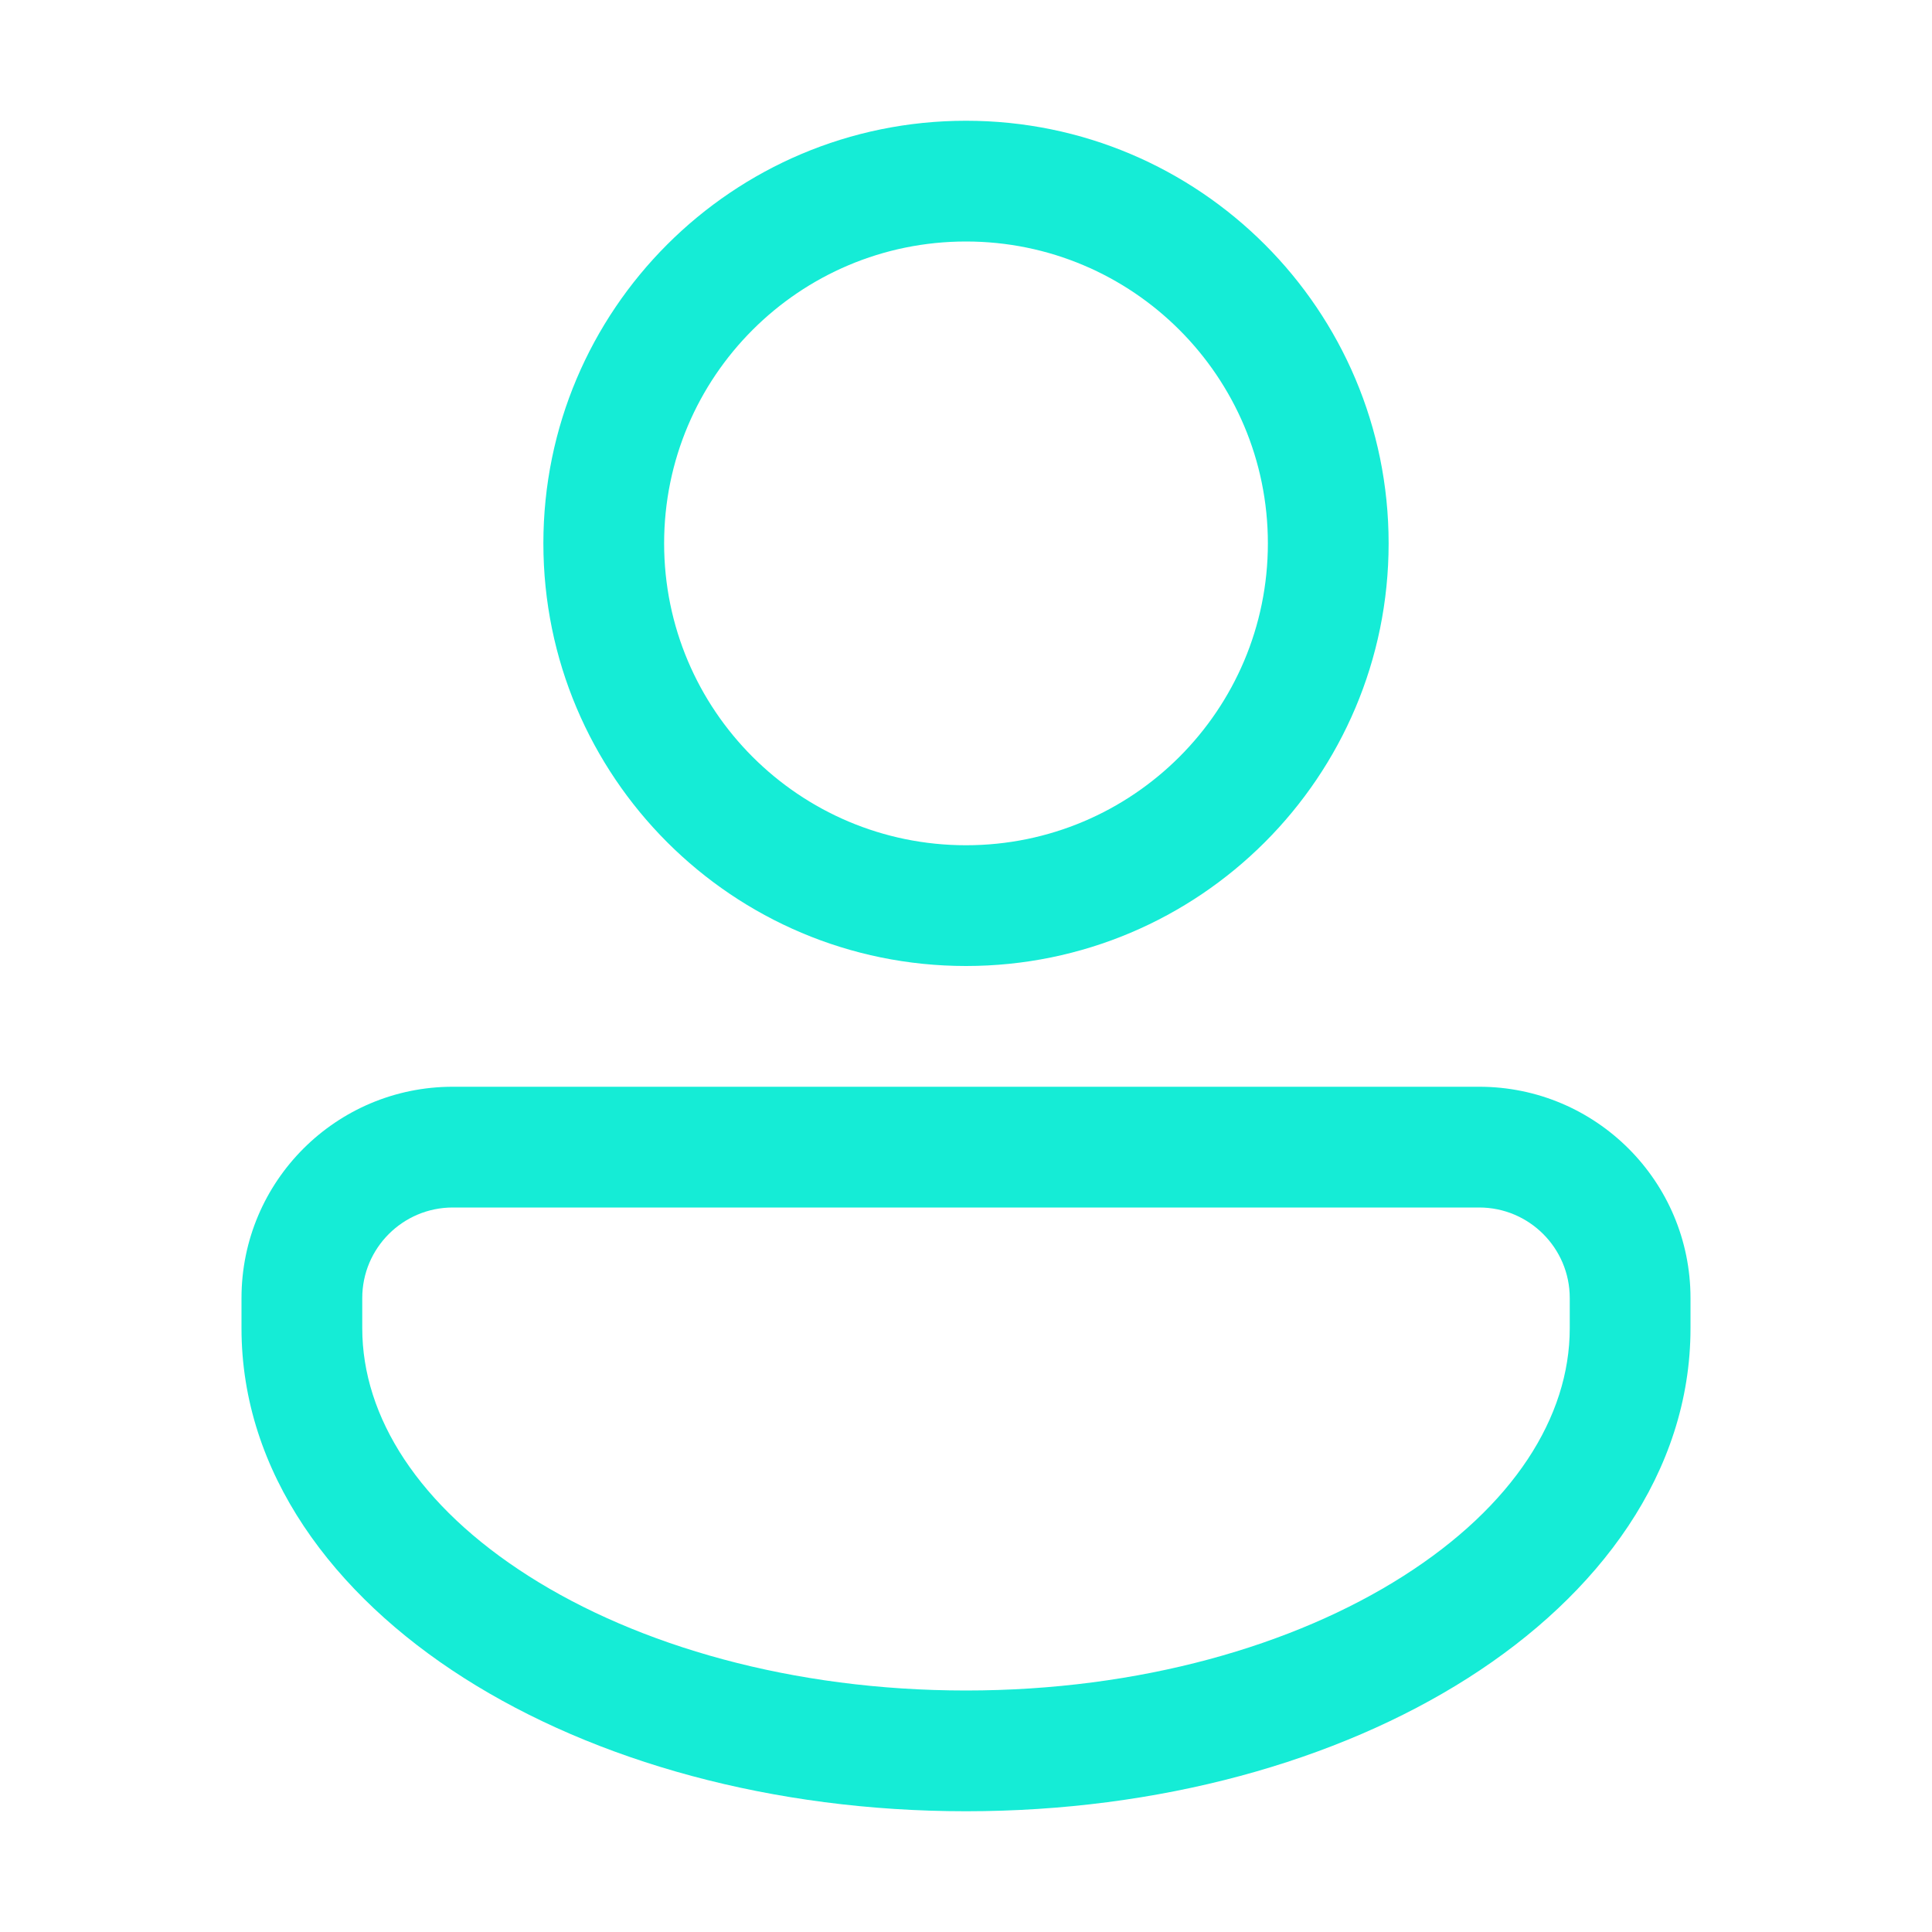<svg xmlns="http://www.w3.org/2000/svg" width="32" height="32" viewBox="0 0 32 32" fill="none"><g id="User"><path id="Shape" d="M23 9C23 12.866 19.866 16 16 16C12.134 16 9 12.866 9 9C9 5.134 12.134 2 16 2C19.866 2 23 5.134 23 9ZM21 9C21 6.239 18.761 4 16 4C13.239 4 11 6.239 11 9C11 11.761 13.239 14 16 14C18.761 14 21 11.761 21 9ZM7.5 18C5.567 18 4 19.567 4 21.5L4 22C4 24.393 5.523 26.417 7.685 27.793C9.859 29.177 12.802 30 16 30C19.198 30 22.141 29.177 24.315 27.793C26.477 26.417 28 24.393 28 22V21.5C28 19.567 26.433 18 24.5 18H7.5ZM6 21.5C6 20.672 6.672 20 7.5 20H24.5C25.328 20 26 20.672 26 21.5V22C26 23.473 25.06 24.949 23.241 26.106C21.434 27.256 18.877 28 16 28C13.123 28 10.566 27.256 8.759 26.106C6.94 24.949 6 23.473 6 22L6 21.5Z" fill="#15ECD6"></path></g></svg>